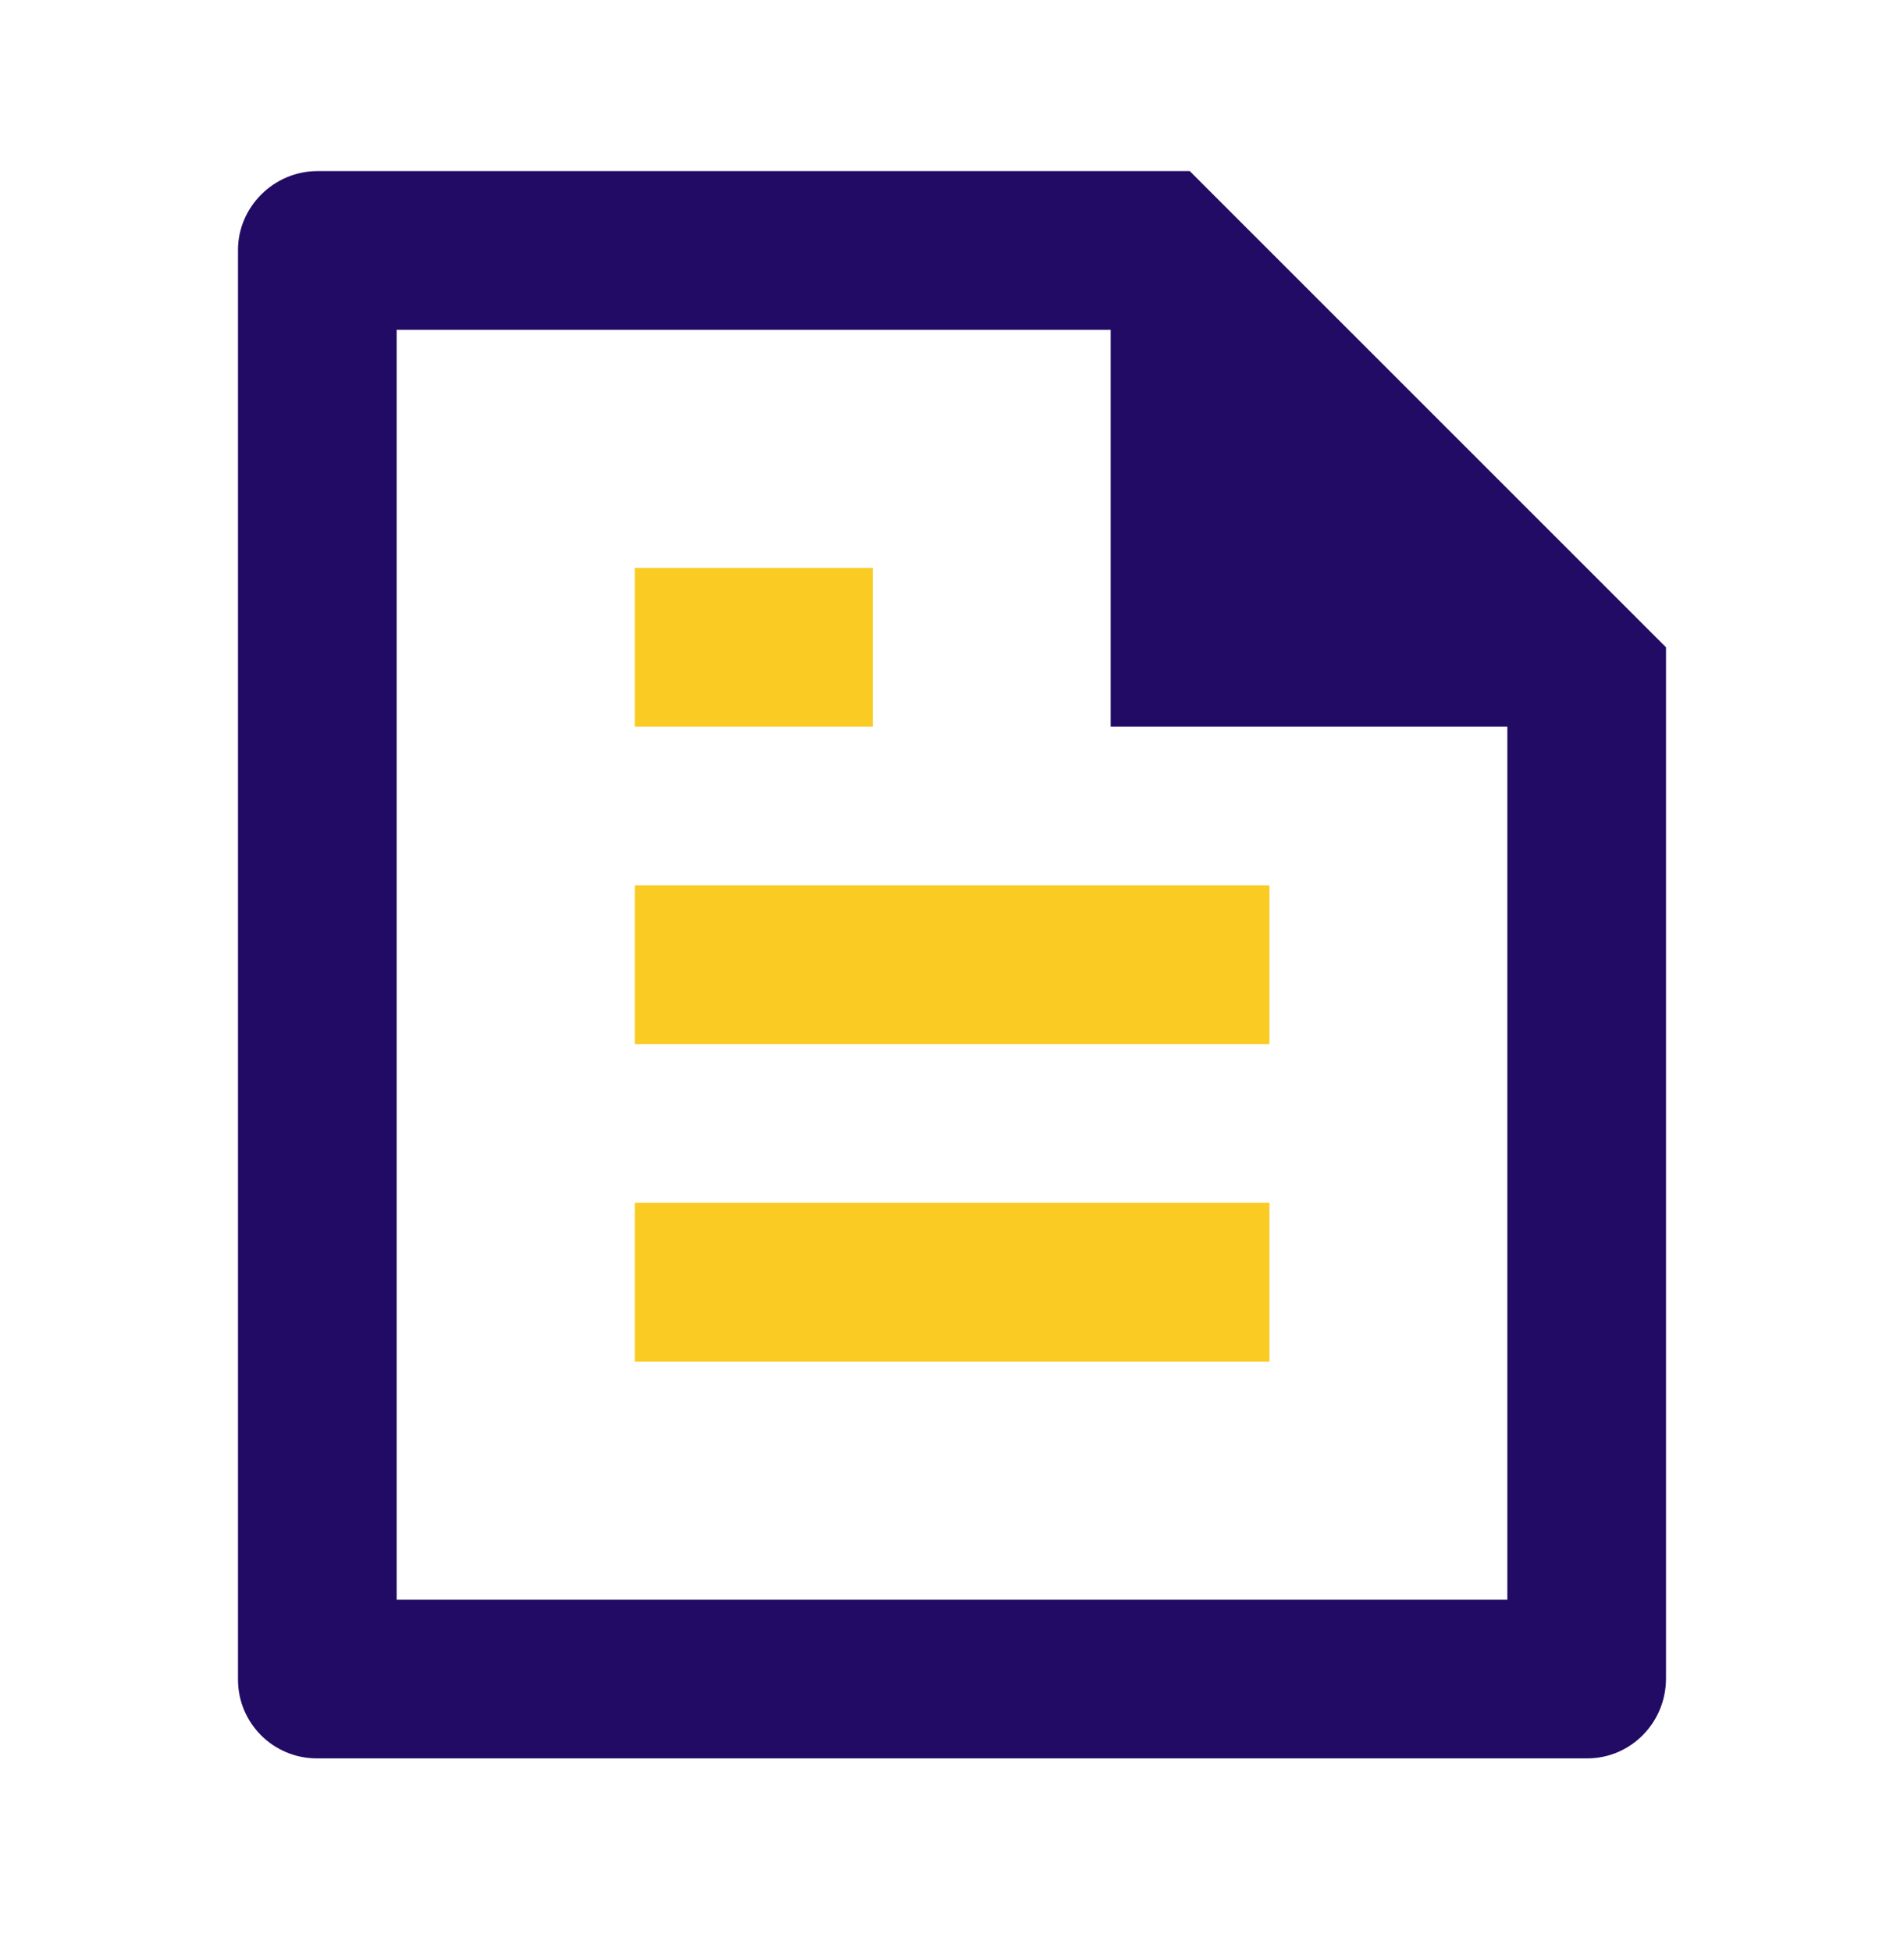 <svg xmlns="http://www.w3.org/2000/svg" width="40" height="41" viewBox="0 0 40 41" fill="none"><path d="M35 13.593V35.248C35 36.176 34.259 36.926 33.344 36.926H6.656C5.742 36.926 5 36.186 5 35.273V5.246C5 4.351 5.748 3.593 6.67 3.593H24.995L35 13.593ZM31.667 15.259H23.333V6.926H8.333V33.593H31.667V15.259Z" fill="#220B64"></path><path d="M18.336 11.926H13.336V15.259H18.336V11.926Z" fill="#FACB23"></path><path d="M26.669 18.593H13.336V21.926H26.669V18.593Z" fill="#FACB23"></path><path d="M26.669 25.259H13.336V28.593H26.669V25.259Z" fill="#FACB23"></path></svg>